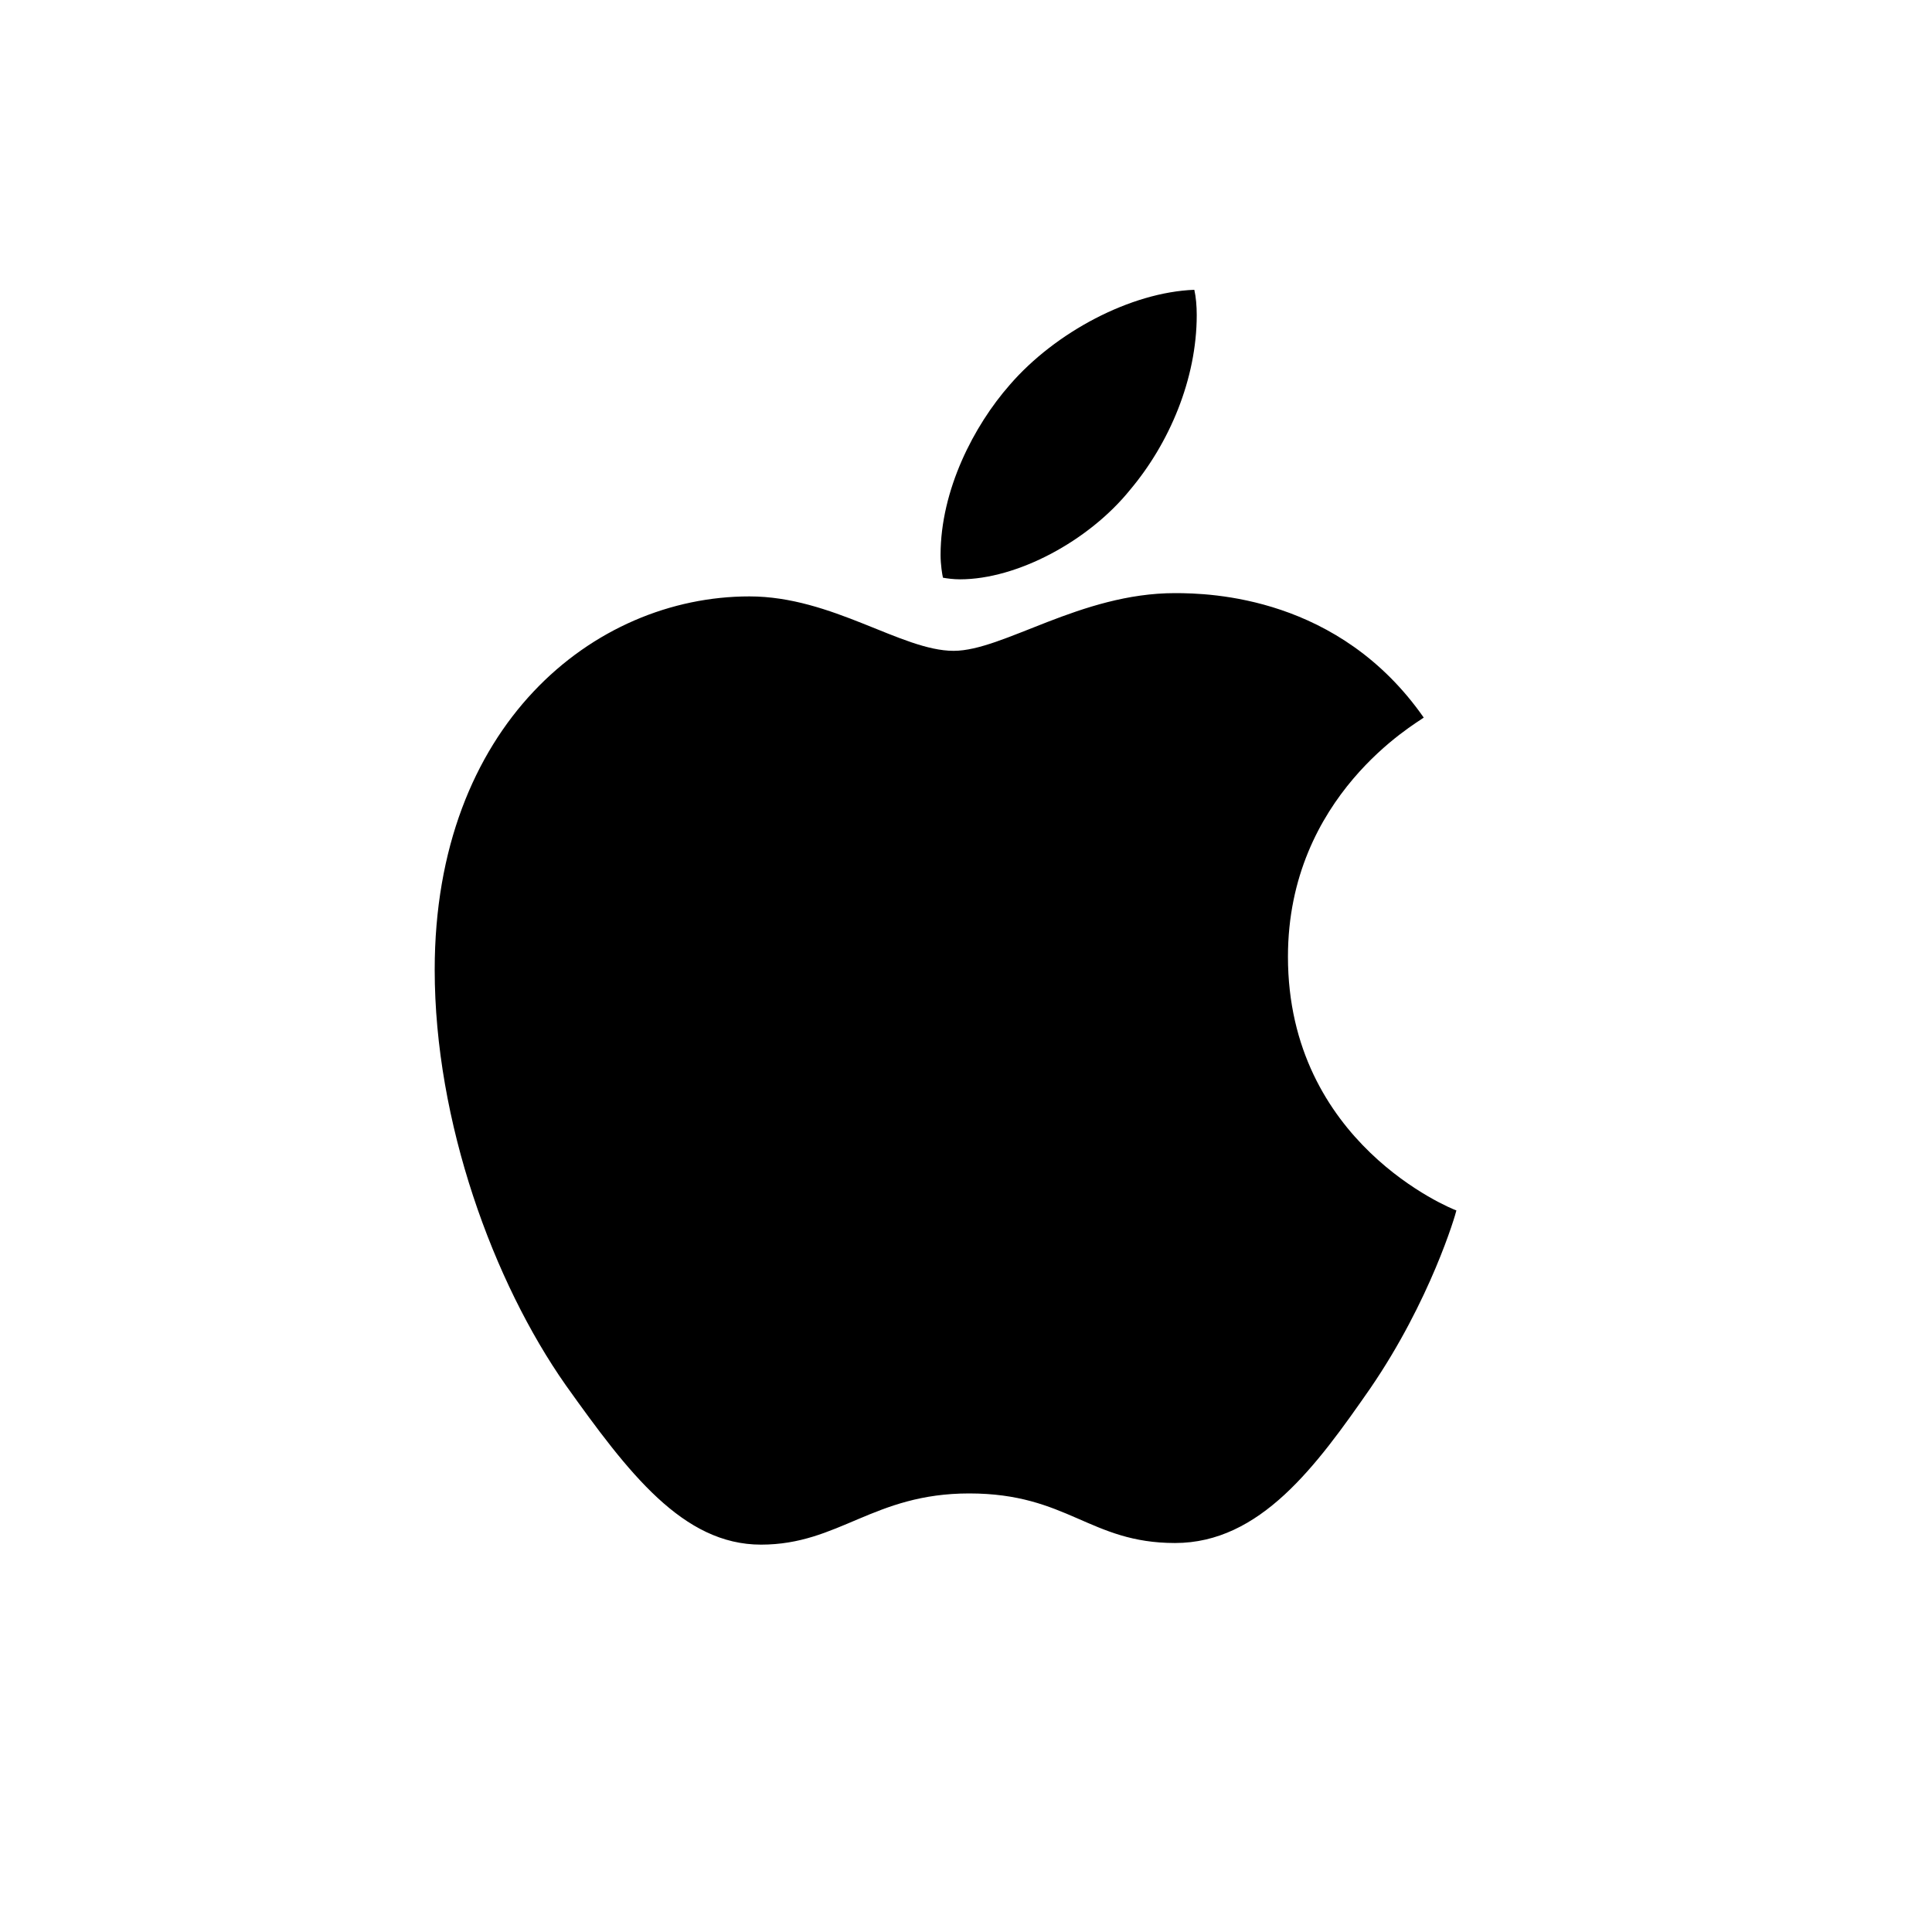 <svg width="56" height="56" viewBox="0 0 56 56" fill="none" xmlns="http://www.w3.org/2000/svg">
<g clip-path="url(#clip0_420_4467)">
<path d="M41.268 20.8C41.057 20.964 37.332 23.063 37.332 27.73C37.332 33.128 42.072 35.038 42.214 35.085C42.192 35.202 41.461 37.701 39.715 40.247C38.158 42.488 36.532 44.725 34.058 44.725C31.585 44.725 30.948 43.288 28.093 43.288C25.31 43.288 24.32 44.772 22.058 44.772C19.795 44.772 18.216 42.699 16.401 40.153C14.299 37.162 12.6 32.517 12.6 28.108C12.6 21.037 17.198 17.287 21.723 17.287C24.128 17.287 26.132 18.865 27.642 18.865C29.078 18.865 31.319 17.192 34.055 17.192C35.091 17.192 38.816 17.287 41.268 20.8ZM32.756 14.198C33.887 12.856 34.688 10.994 34.688 9.131C34.688 8.873 34.666 8.611 34.618 8.4C32.778 8.469 30.588 9.626 29.267 11.157C28.231 12.336 27.263 14.198 27.263 16.086C27.263 16.37 27.311 16.654 27.332 16.745C27.449 16.767 27.638 16.792 27.827 16.792C29.479 16.792 31.555 15.686 32.756 14.198Z" fill="black"/>
</g>
<defs>
<clipPath id="clip0_420_4467">
<rect width="29.614" height="36.4" fill="white" transform="translate(12.6 8.4)"/>
</clipPath>
</defs>
</svg>
